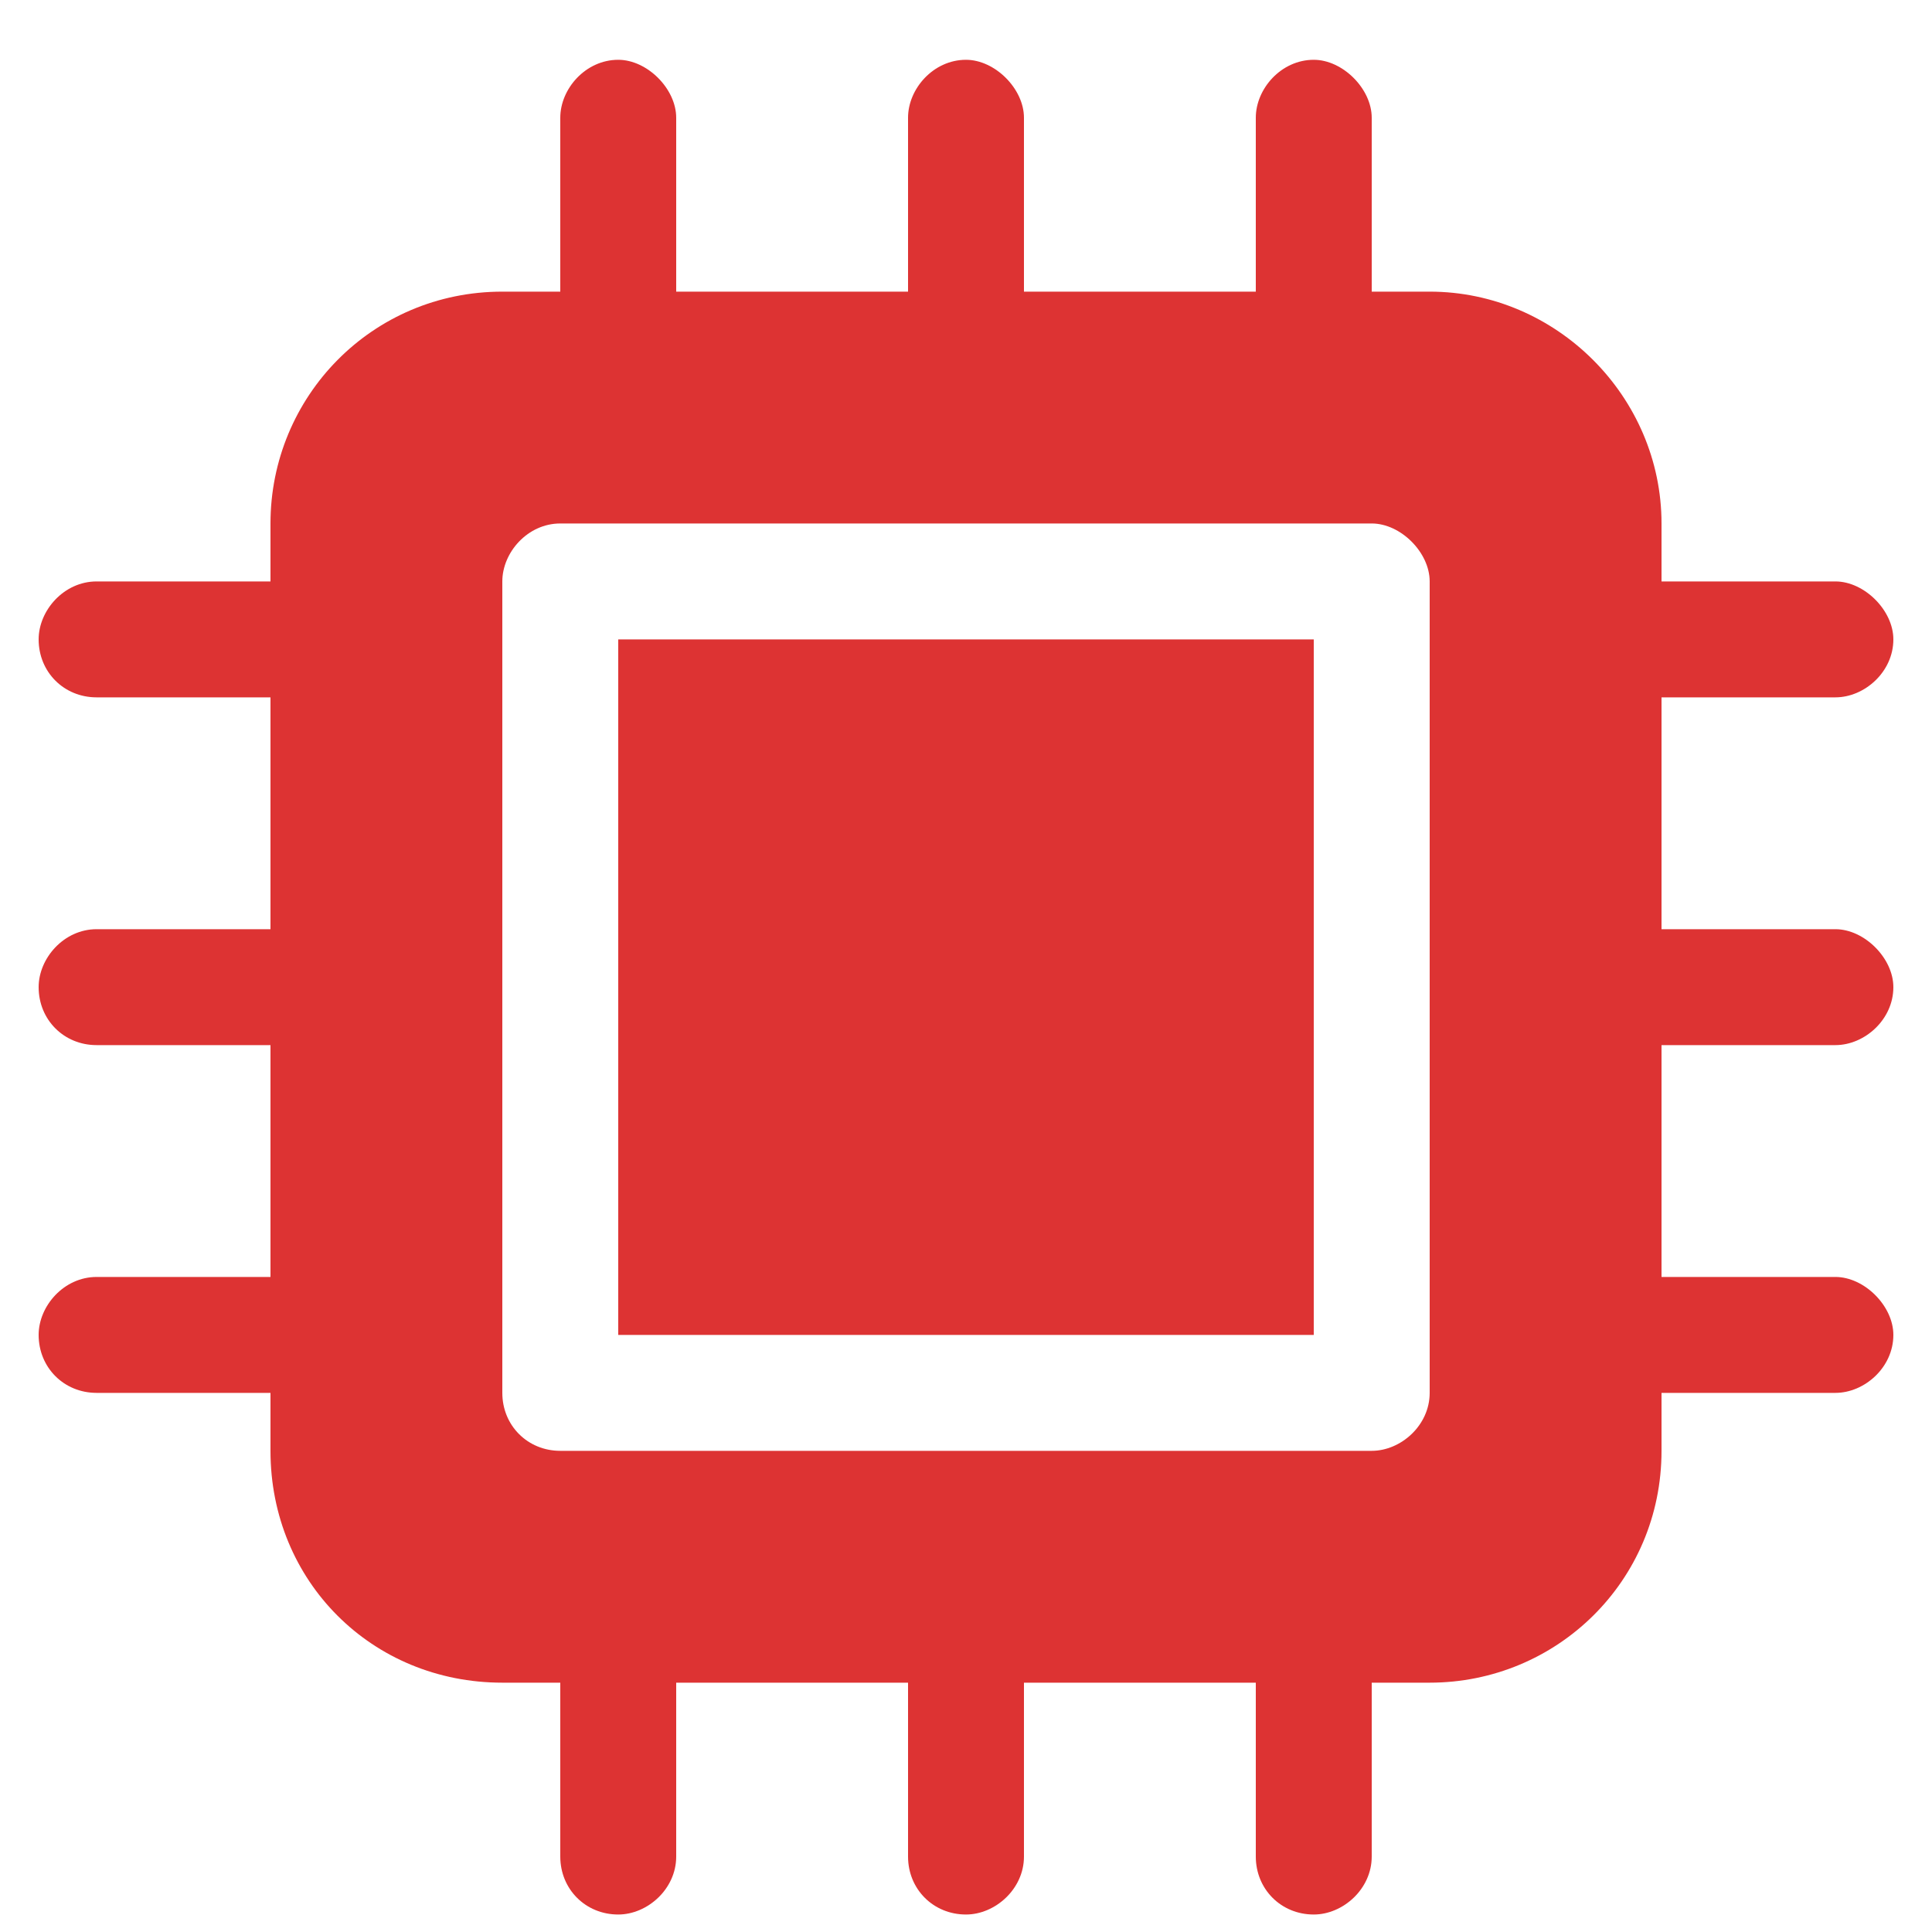 <?xml version="1.0" encoding="UTF-8"?> <svg xmlns="http://www.w3.org/2000/svg" width="20" height="20" viewBox="0 0 20 20" fill="none"><path d="M6.4 13.819V6.619H13.6V13.819H6.4ZM17.2 7.219V9.619H19C19.3 9.619 19.6 9.919 19.6 10.219C19.6 10.557 19.3 10.819 19 10.819H17.2V13.219H19C19.3 13.219 19.6 13.519 19.6 13.819C19.6 14.157 19.3 14.419 19 14.419H17.2V15.019C17.2 16.369 16.113 17.419 14.8 17.419H14.2V19.219C14.2 19.557 13.9 19.819 13.6 19.819C13.262 19.819 13 19.557 13 19.219V17.419H10.6V19.219C10.6 19.557 10.3 19.819 10 19.819C9.662 19.819 9.4 19.557 9.4 19.219V17.419H7V19.219C7 19.557 6.7 19.819 6.4 19.819C6.062 19.819 5.8 19.557 5.8 19.219V17.419H5.2C3.85 17.419 2.8 16.369 2.8 15.019V14.419H1C0.662 14.419 0.4 14.157 0.4 13.819C0.4 13.519 0.662 13.219 1 13.219H2.8V10.819H1C0.662 10.819 0.4 10.557 0.4 10.219C0.4 9.919 0.662 9.619 1 9.619H2.8V7.219H1C0.662 7.219 0.4 6.957 0.4 6.619C0.4 6.319 0.662 6.019 1 6.019H2.8V5.419C2.8 4.107 3.85 3.019 5.2 3.019H5.8V1.219C5.8 0.919 6.062 0.619 6.4 0.619C6.7 0.619 7 0.919 7 1.219V3.019H9.4V1.219C9.4 0.919 9.662 0.619 10 0.619C10.3 0.619 10.6 0.919 10.6 1.219V3.019H13V1.219C13 0.919 13.262 0.619 13.6 0.619C13.9 0.619 14.2 0.919 14.2 1.219V3.019H14.8C16.113 3.019 17.2 4.107 17.2 5.419V6.019H19C19.3 6.019 19.6 6.319 19.6 6.619C19.6 6.957 19.3 7.219 19 7.219H17.2ZM14.8 14.419V6.019C14.8 5.719 14.5 5.419 14.2 5.419H5.8C5.462 5.419 5.2 5.719 5.2 6.019V14.419C5.2 14.757 5.462 15.019 5.8 15.019H14.2C14.5 15.019 14.8 14.757 14.8 14.419Z" fill="#DD3333"></path></svg> 